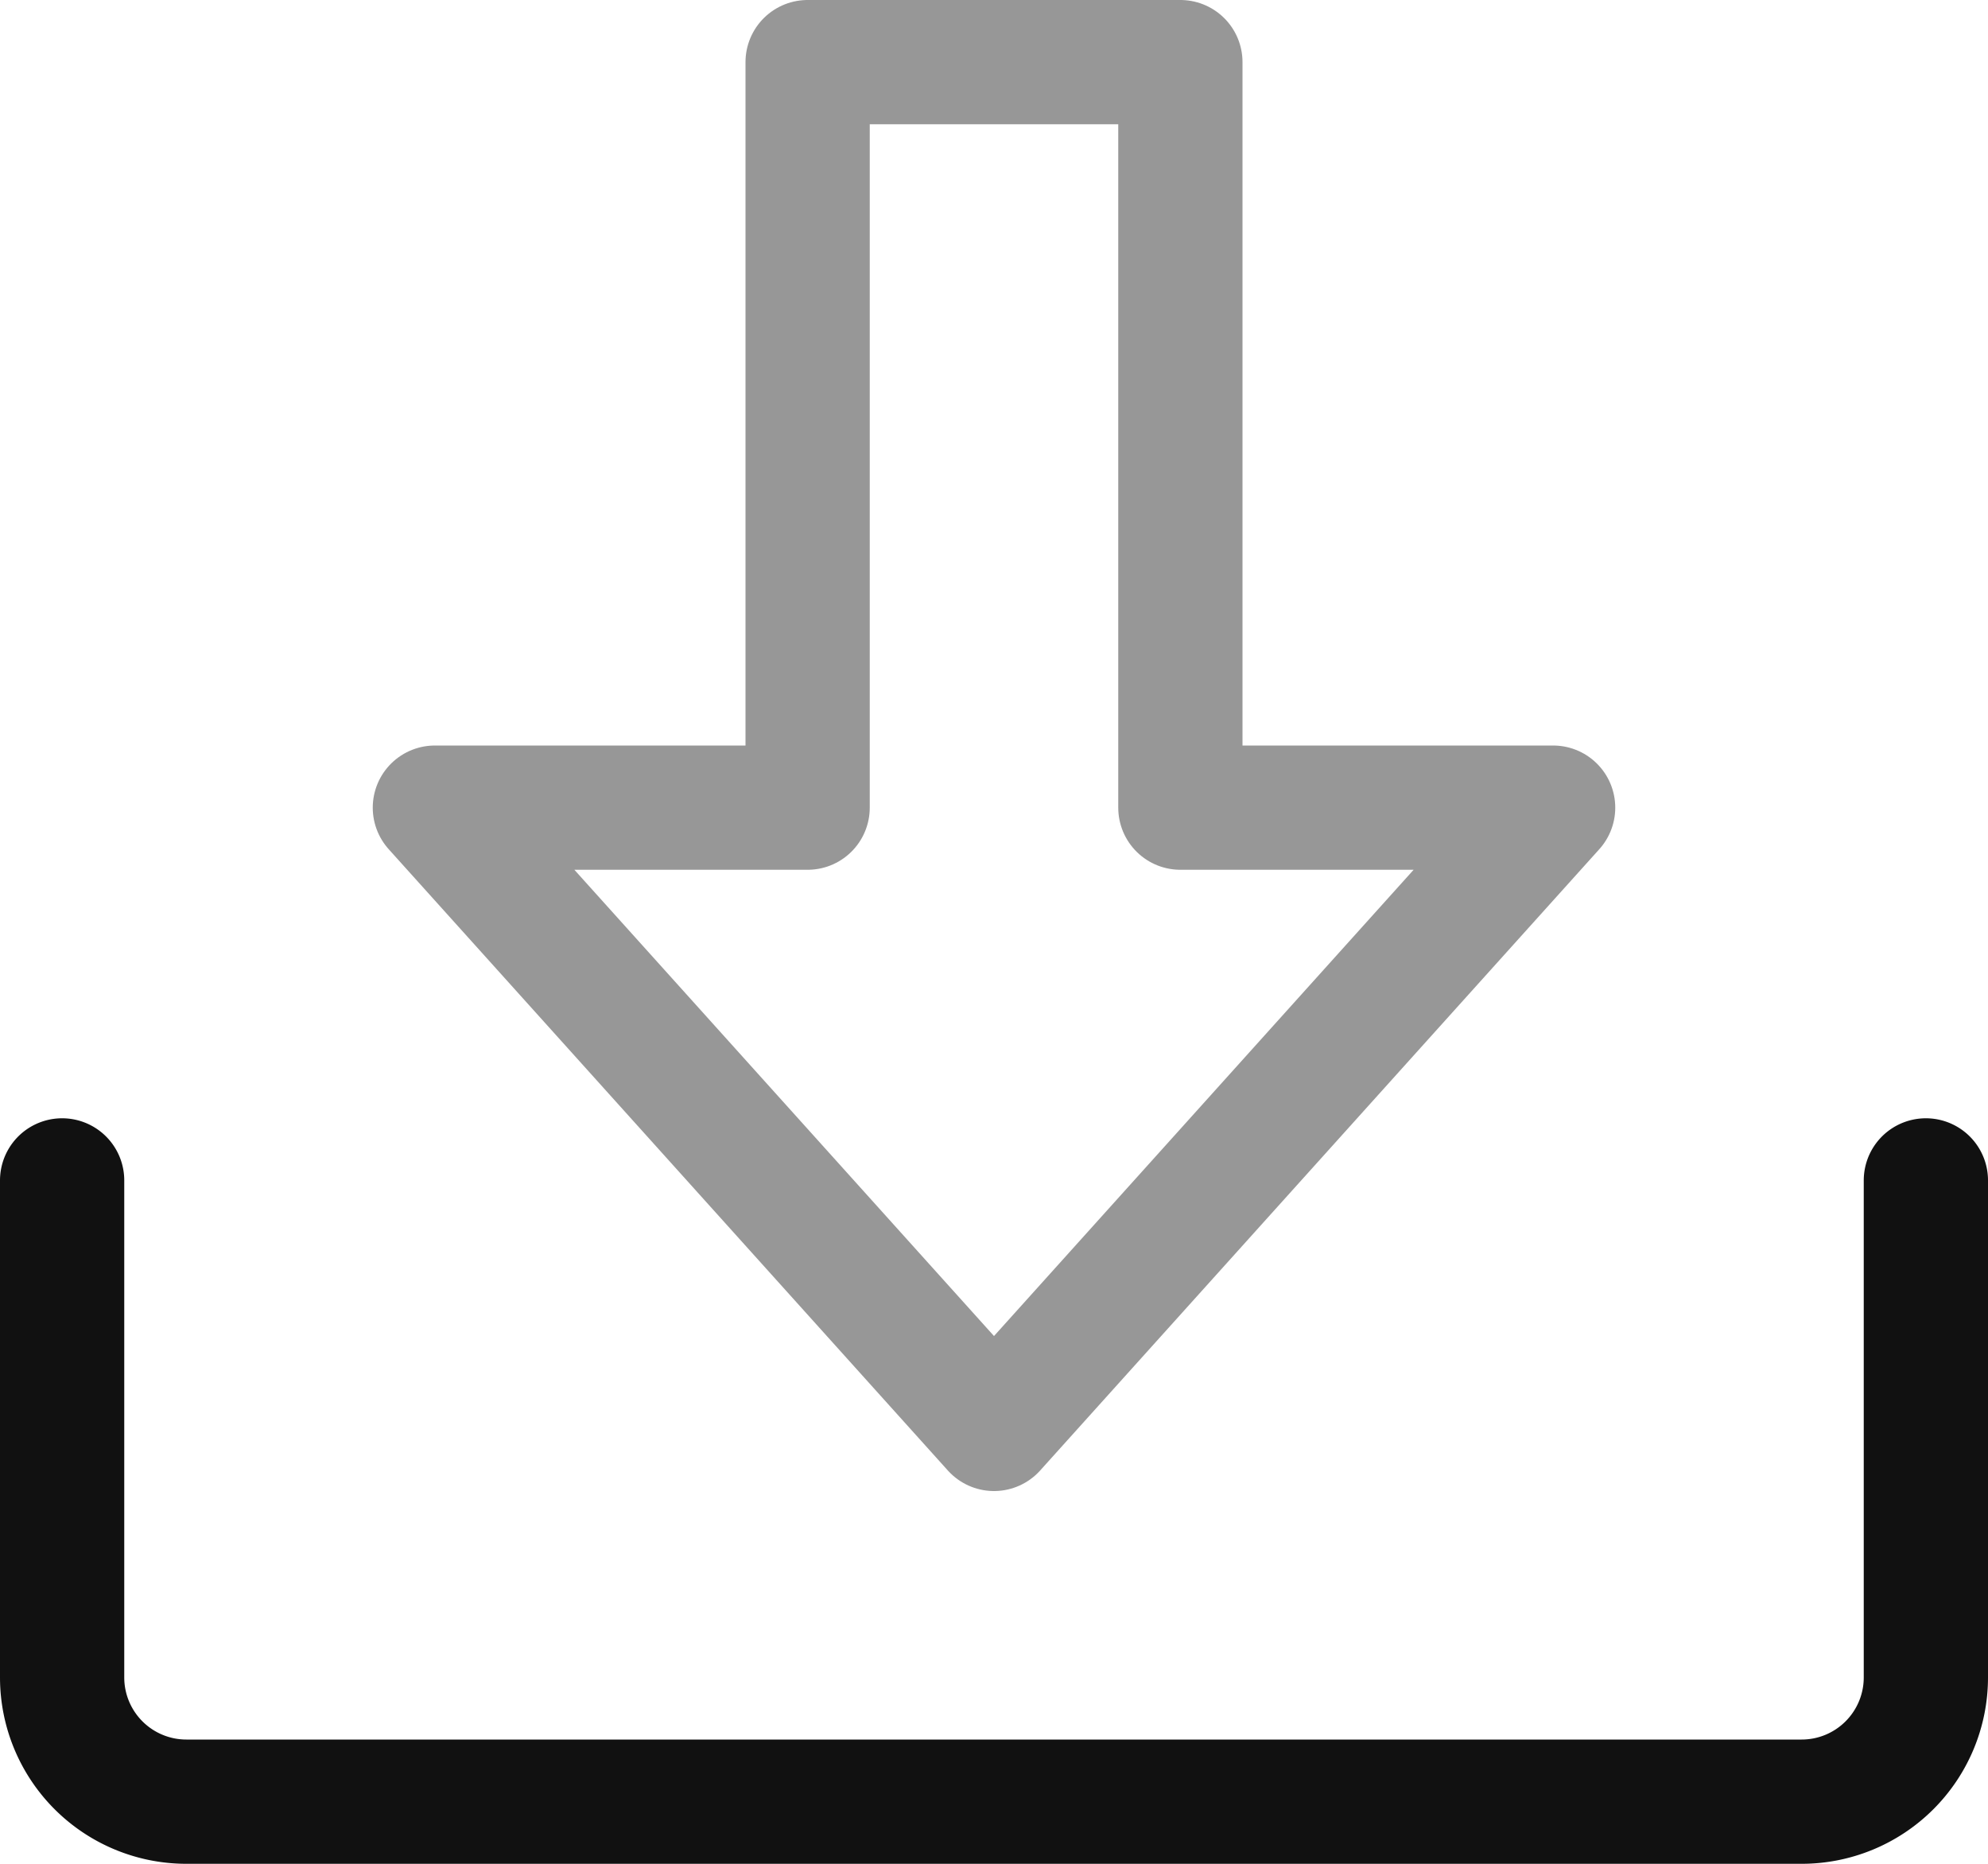 <svg xmlns="http://www.w3.org/2000/svg" width="16" height="15" viewBox="0 0 16 15">
    <g fill="none" fill-rule="evenodd" stroke-linecap="round" stroke-linejoin="round">
        <path stroke="#979797" d="M3.5 6.5l4.5 5 4.5-5h-3v-6h-3v6z"/>
        <path stroke="#111" d="M15.5 9.5v4a1 1 0 0 1-1 1h-13a1 1 0 0 1-1-1v-4"/>
    </g>
</svg>
